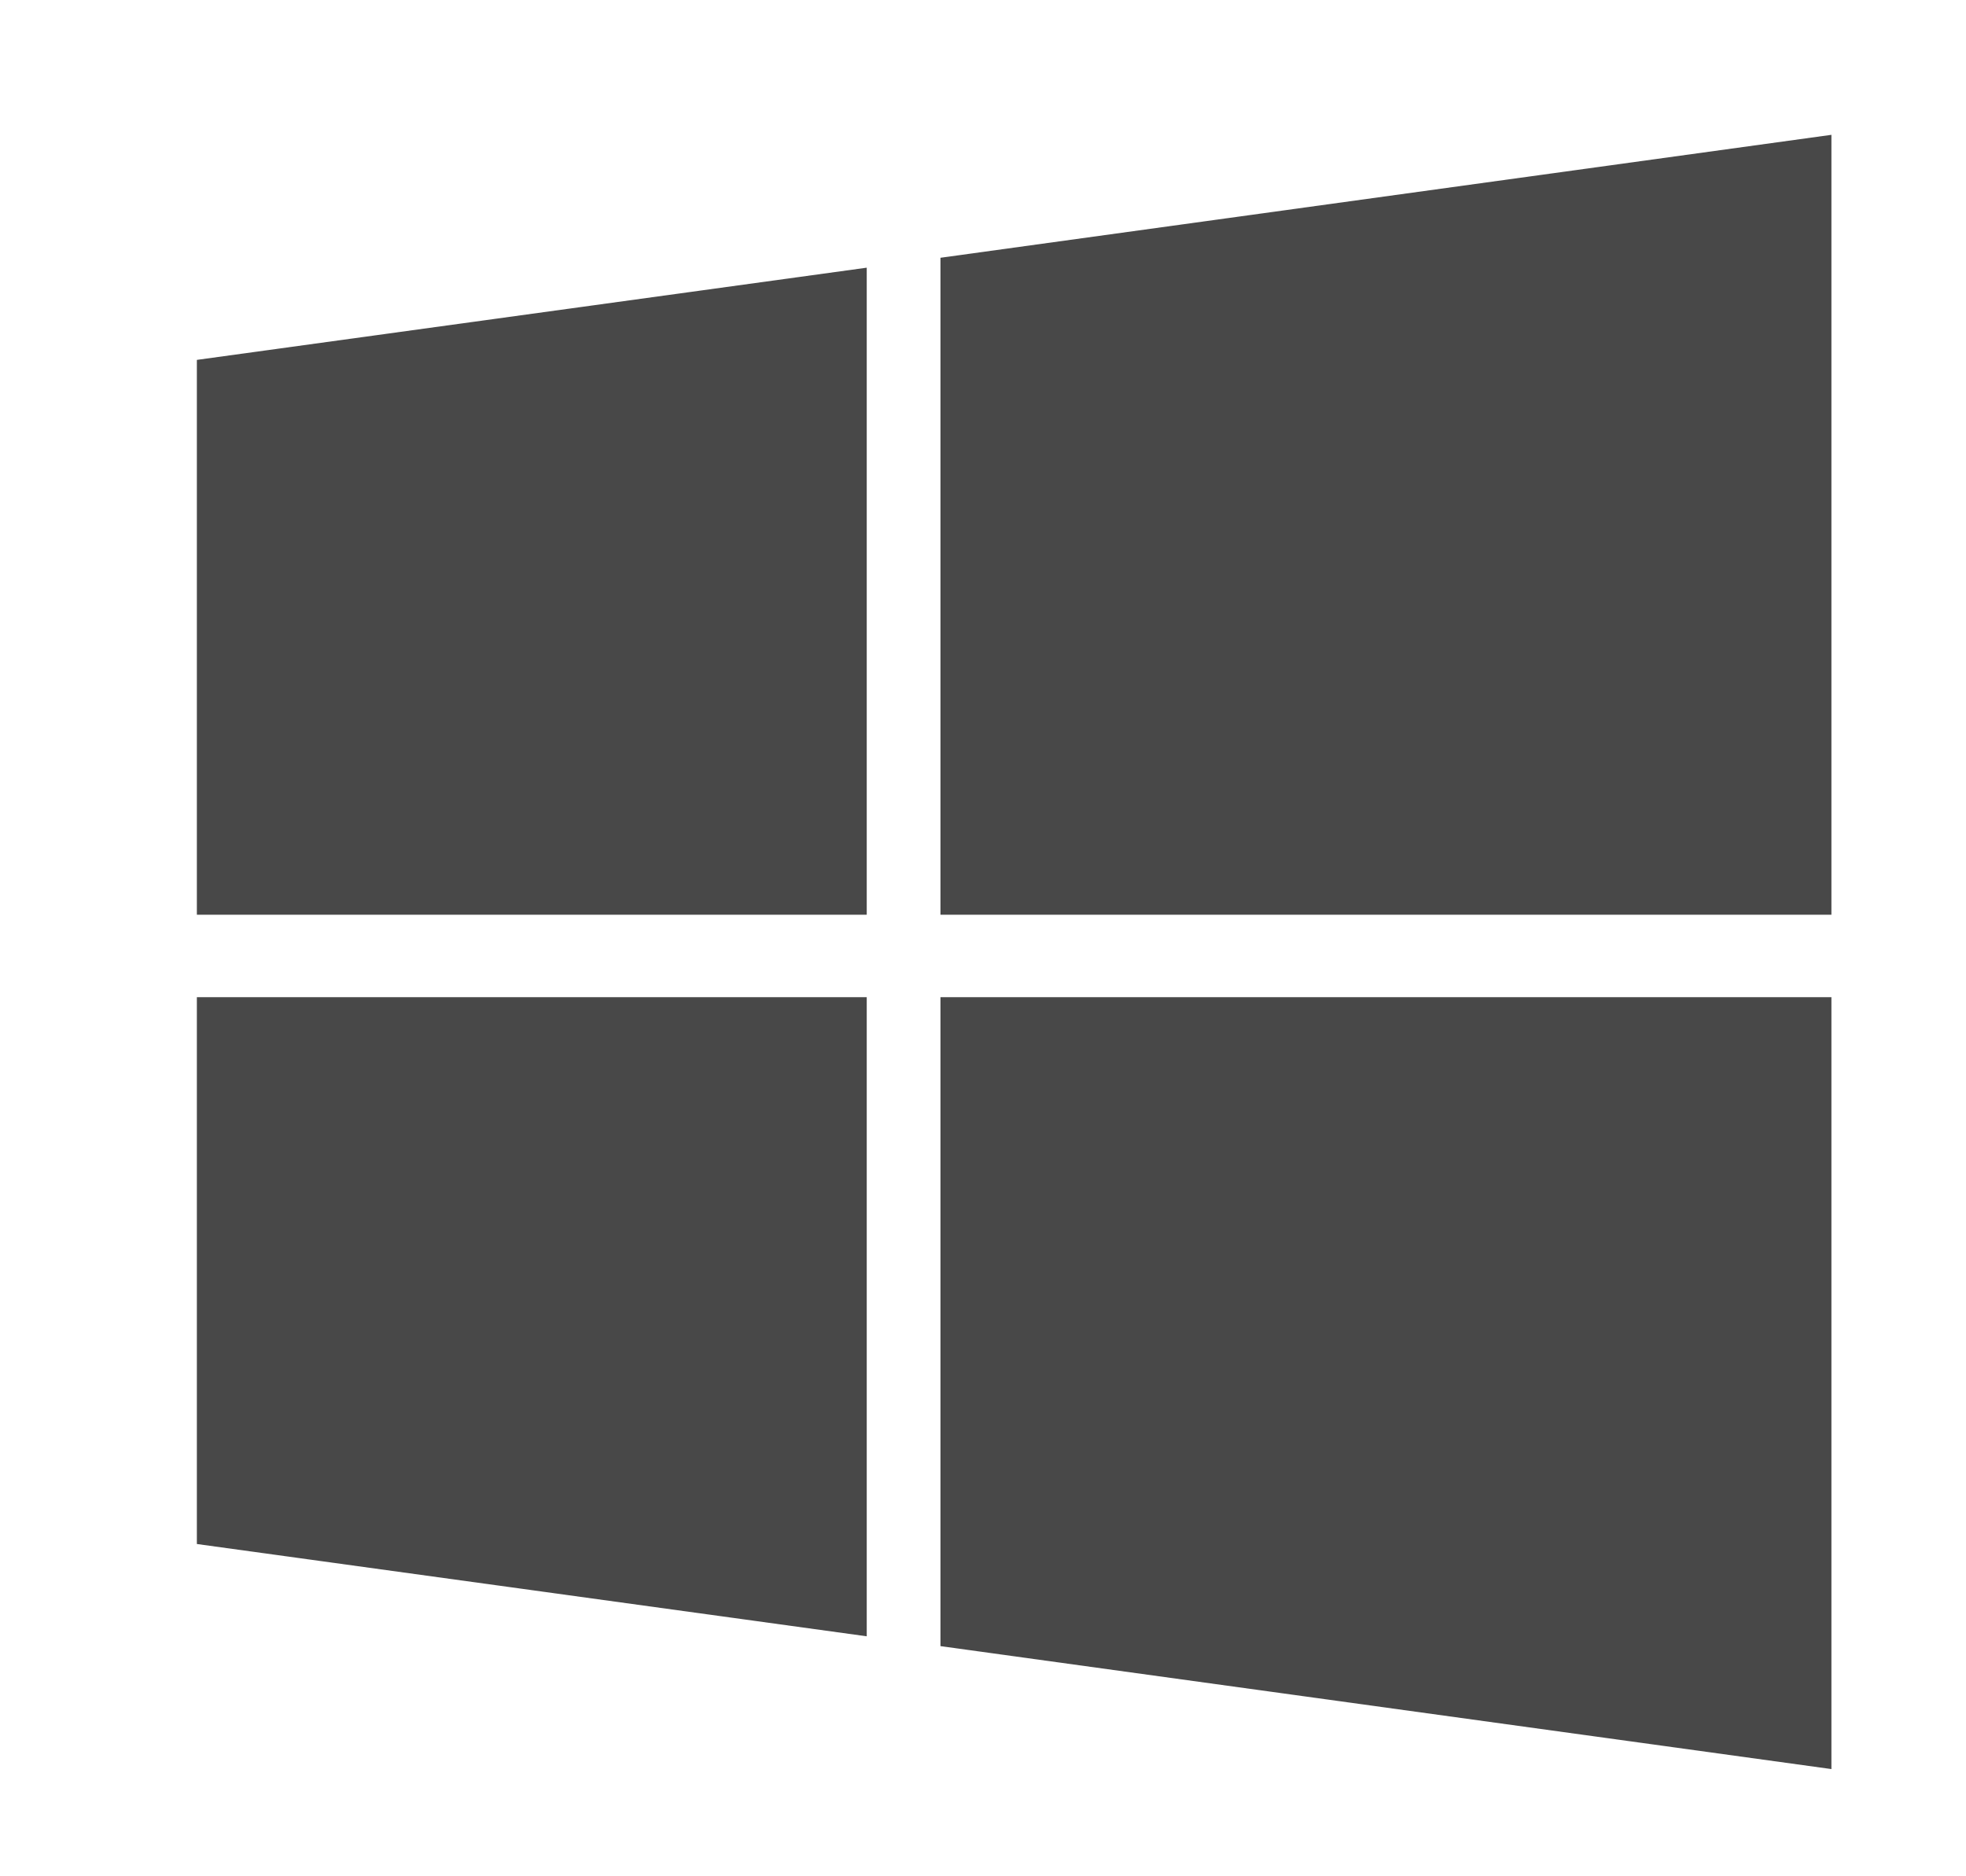 <svg width="22" height="21" viewBox="0 0 22 21" fill="none" xmlns="http://www.w3.org/2000/svg">
  <path d="M2.203 4.028L9.699 2.996V10.238H2.203V4.028ZM2.203 17.281L9.699 18.314V11.161H2.203V17.281ZM10.524 18.424L20.494 19.8V11.161H10.524V18.424ZM10.524 2.885V10.238H20.494V1.509L10.524 2.885Z" fill="#484848" />
</svg>